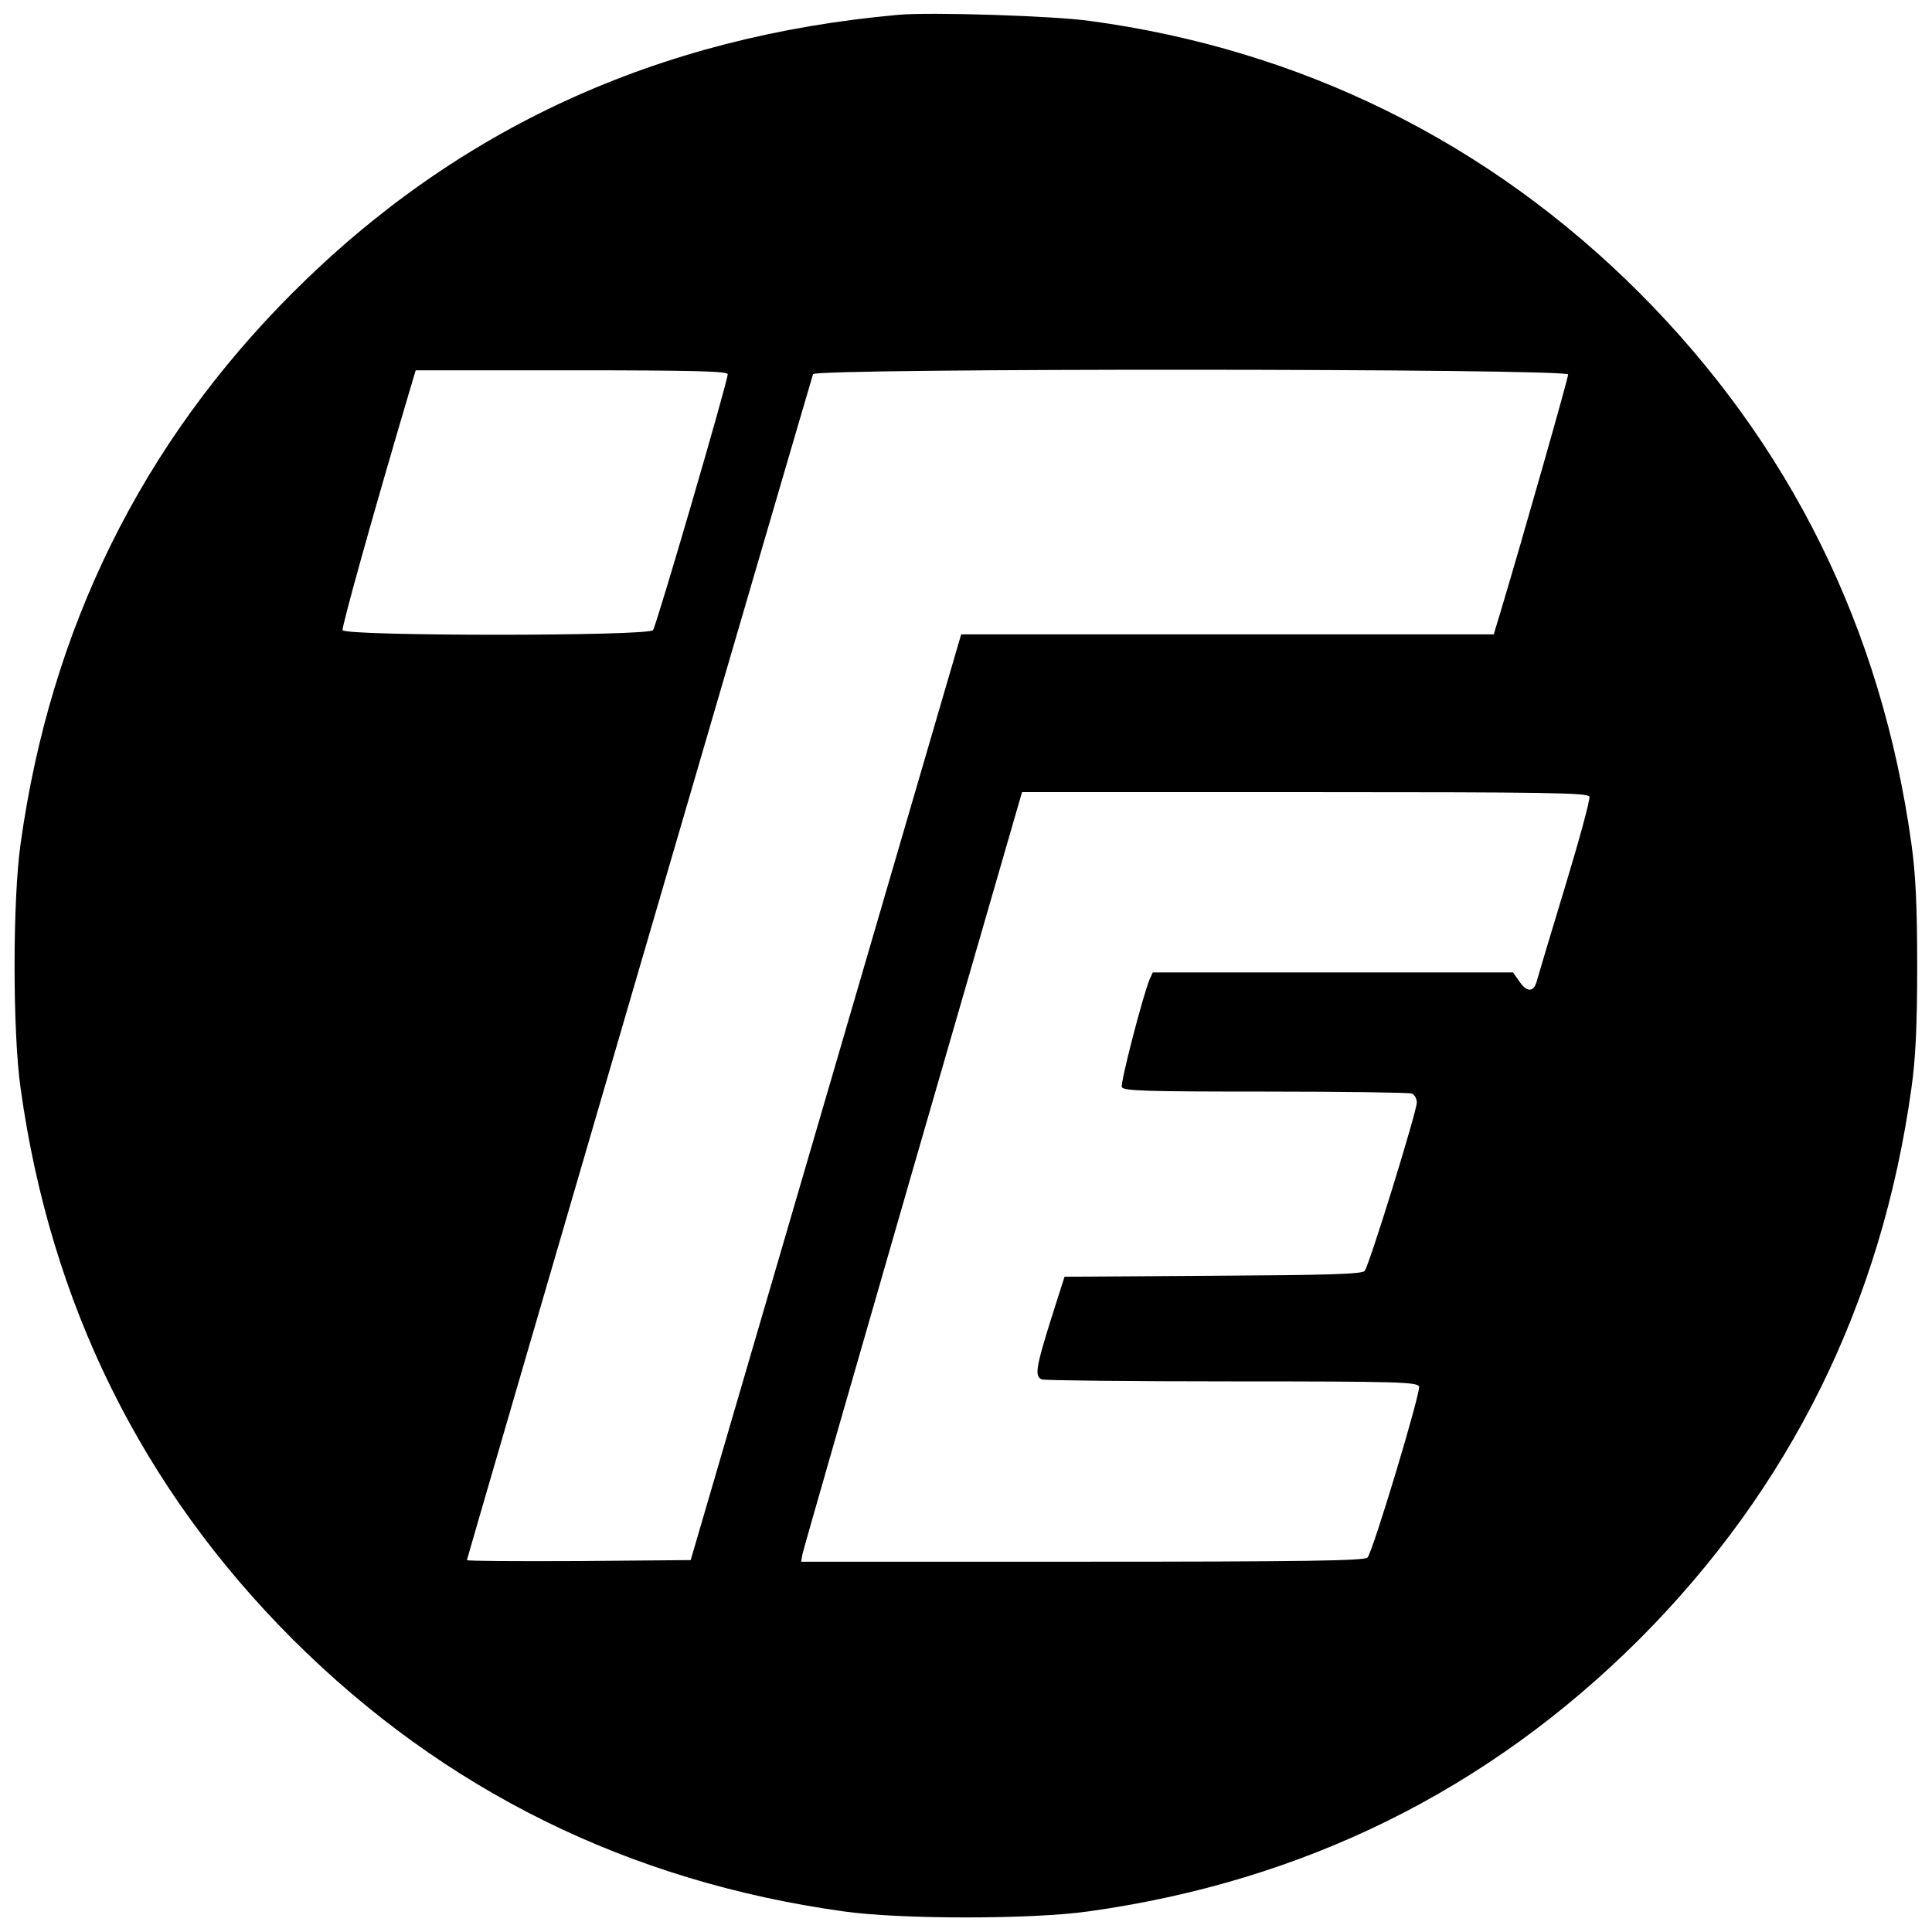 <?xml version="1.0" standalone="no"?>
<!DOCTYPE svg PUBLIC "-//W3C//DTD SVG 20010904//EN"
 "http://www.w3.org/TR/2001/REC-SVG-20010904/DTD/svg10.dtd">
<svg version="1.0" xmlns="http://www.w3.org/2000/svg"
 width="600pt" height="600pt" viewBox="0 0 600 600"
 preserveAspectRatio="xMidYMid meet">
<g transform="translate(0,600) scale(0.1,-0.1)"
fill="#000000" stroke="none">
<path d="M2790 5954 c-748 -67 -1371 -353 -1881 -863 -469 -469 -752 -1042
-845 -1711 -25 -175 -25 -585 0 -760 93 -669 376 -1242 845 -1711 469 -468
1042 -752 1711 -845 175 -25 585 -25 760 0 669 93 1242 377 1711 845 468 469
752 1042 845 1711 13 92 18 191 18 380 0 189 -5 288 -18 380 -93 669 -377
1242 -845 1711 -467 467 -1049 755 -1706 844 -114 16 -497 28 -595 19z m-530
-1116 c0 -23 -222 -783 -232 -795 -15 -19 -956 -19 -964 0 -3 10 91 348 207
740 l20 67 484 0 c381 0 485 -3 485 -12z m2610 -1 c0 -12 -143 -514 -206 -724
l-25 -83 -827 0 -827 0 -420 -1438 -420 -1437 -348 -3 c-191 -1 -347 0 -347 3
0 5 1066 3656 1075 3683 7 19 2345 18 2345 -1z m66 -1311 c3 -8 -31 -133 -75
-278 -44 -145 -83 -275 -87 -290 -9 -39 -30 -42 -54 -8 l-21 30 -560 0 -559 0
-10 -22 c-21 -51 -91 -321 -86 -334 5 -12 76 -14 445 -14 242 0 446 -3 455 -6
9 -3 16 -16 16 -28 0 -28 -148 -507 -162 -523 -8 -10 -119 -13 -471 -15 l-461
-3 -43 -135 c-47 -150 -50 -175 -27 -184 9 -3 274 -6 590 -6 515 0 575 -2 581
-16 6 -16 -142 -509 -160 -531 -7 -10 -196 -13 -884 -13 l-875 0 4 23 c2 12
157 550 343 1195 l339 1172 878 0 c756 0 879 -2 884 -14z"/>
</g>
</svg>
